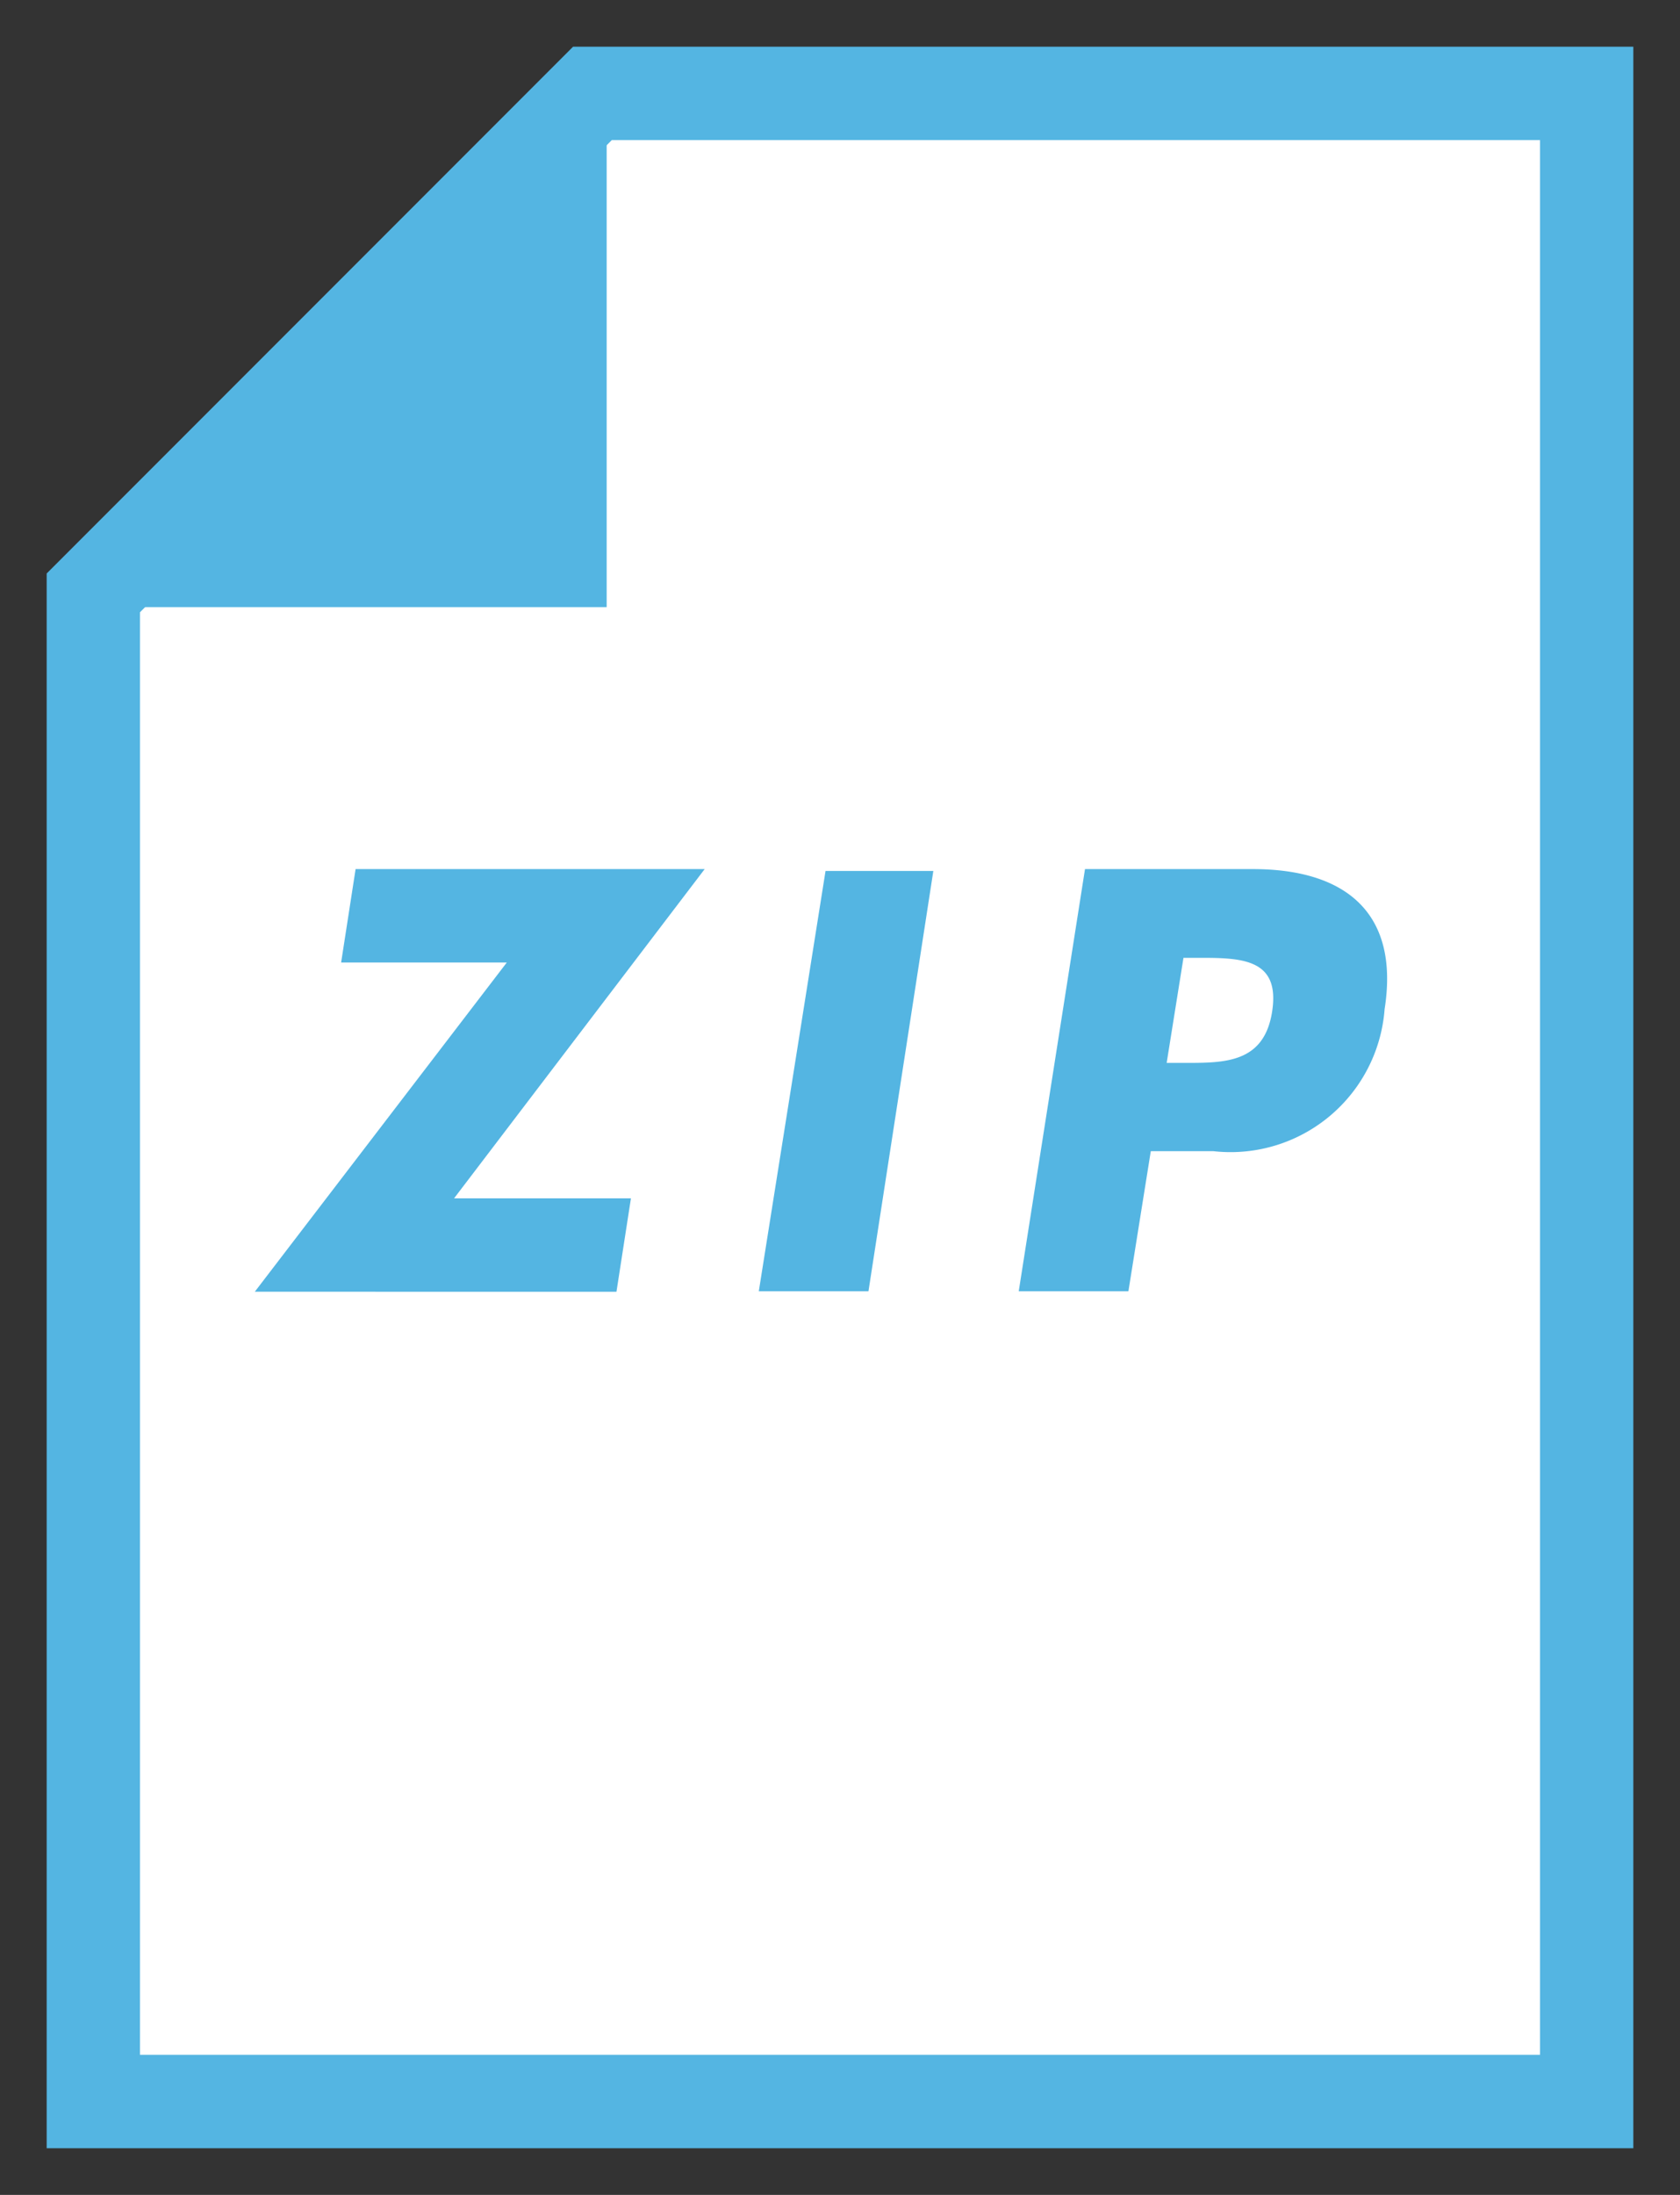 <svg xmlns="http://www.w3.org/2000/svg" viewBox="0 0 36 47"><rect x="0" y="0" width="36" height="47" fill="#333333" stroke="none"/><defs><style>.cls-1{fill:#fff;}.cls-2{fill:#54b5e2;}.cls-3{fill:none;}</style></defs><title>icon_zip</title><g id="レイヤー_2" data-name="レイヤー 2"><g id="レイヤー_1-2" data-name="レイヤー 1"><polygon class="cls-1" points="2 45 2 12.69 12.69 2 34 2 34 45 2 45"/><path class="cls-2" d="M33,3V44H3V13.11L13.11,3H33m2-2H12.28L1,12.28V46H35V1Z"/><polygon class="cls-2" points="4 12 4 11.81 11.81 4 12 4 12 12 4 12"/><path class="cls-2" d="M11,6.23V11H6.23L11,6.23M13,3H11.4L3,11.4V13H13V3Z"/><path class="cls-2" d="M13.52,25.66l-.31,2H5.46l5.4-7.05H7.31l.31-2H15.1L9.73,25.66Z"/><path class="cls-2" d="M18.61,27.65H16.26l1.43-9H20Z"/><path class="cls-2" d="M23.25,18.61h3.6c1.94,0,3.15.9,2.82,3A3.31,3.31,0,0,1,26,24.65H24.66l-.48,3H21.83ZM25,22.76h.4c.85,0,1.69,0,1.86-1.1s-.6-1.15-1.51-1.15h-.39Z"/><rect id="_スライス_" data-name="&lt;スライス&gt;" class="cls-3" width="36" height="47"/></g></g></svg>